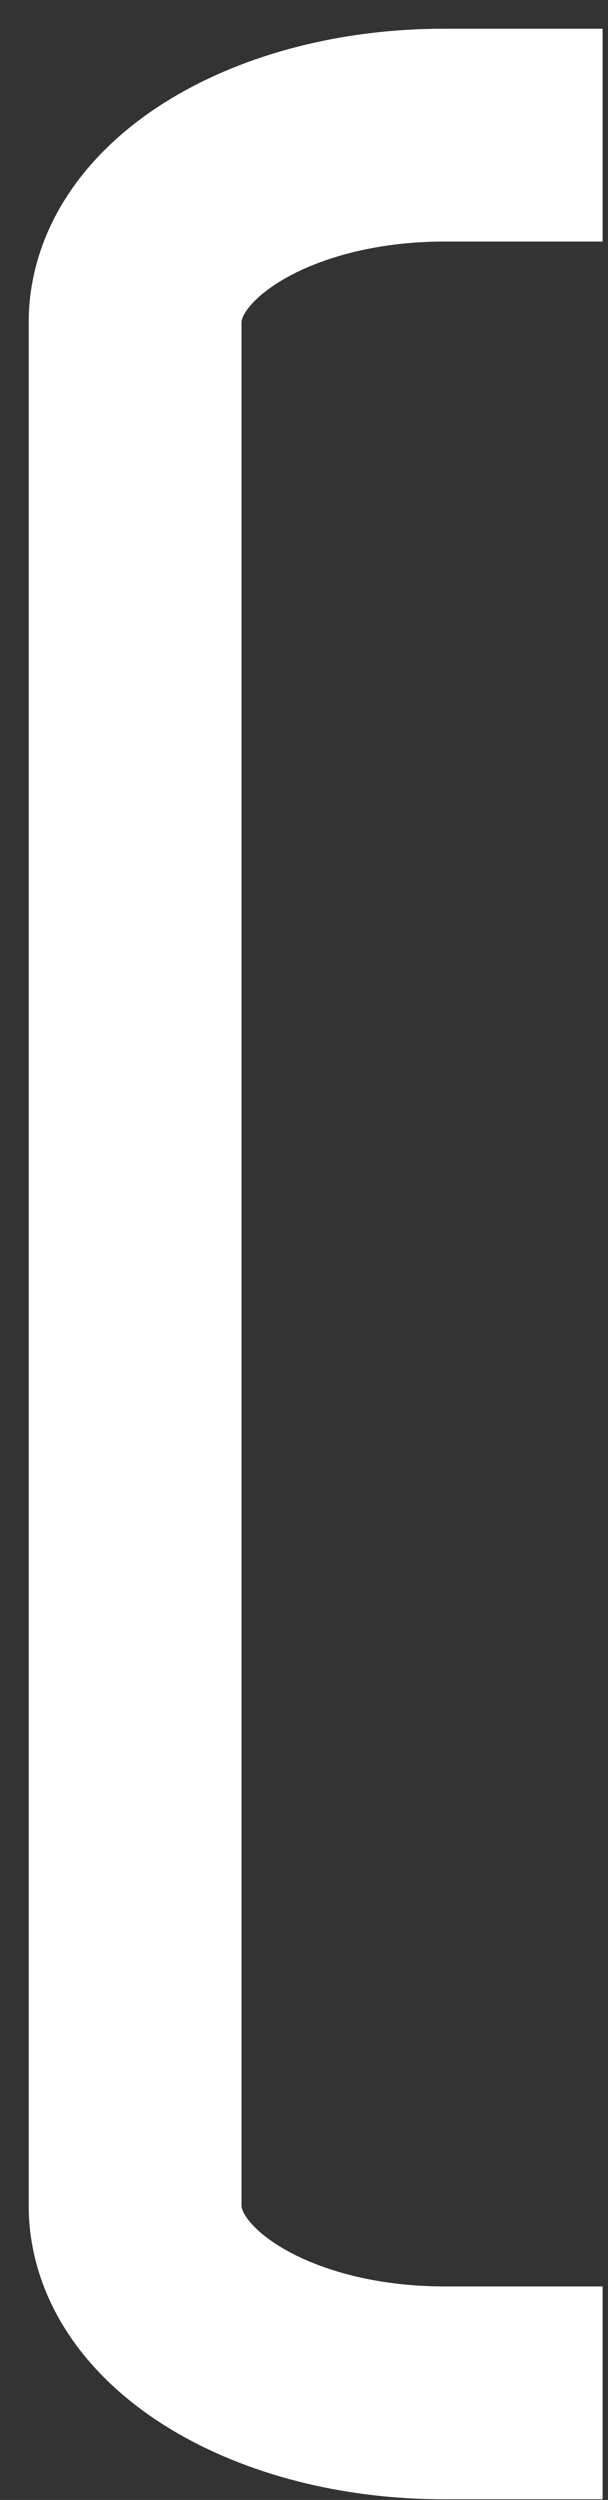 <svg width="9" height="37" viewBox="0 0 9 37" fill="none" xmlns="http://www.w3.org/2000/svg">
<rect x="0" y="0" width="9" height="37" fill="#333333" stroke="none"/>
<path d="M8.92 2H6.573C4.044 2 2 3.242 2 4.771L2 32.644C2 34.174 4.044 35.415 6.573 35.415H8.92" stroke="white" stroke-width="3.15" stroke-miterlimit="10"/>
</svg>
